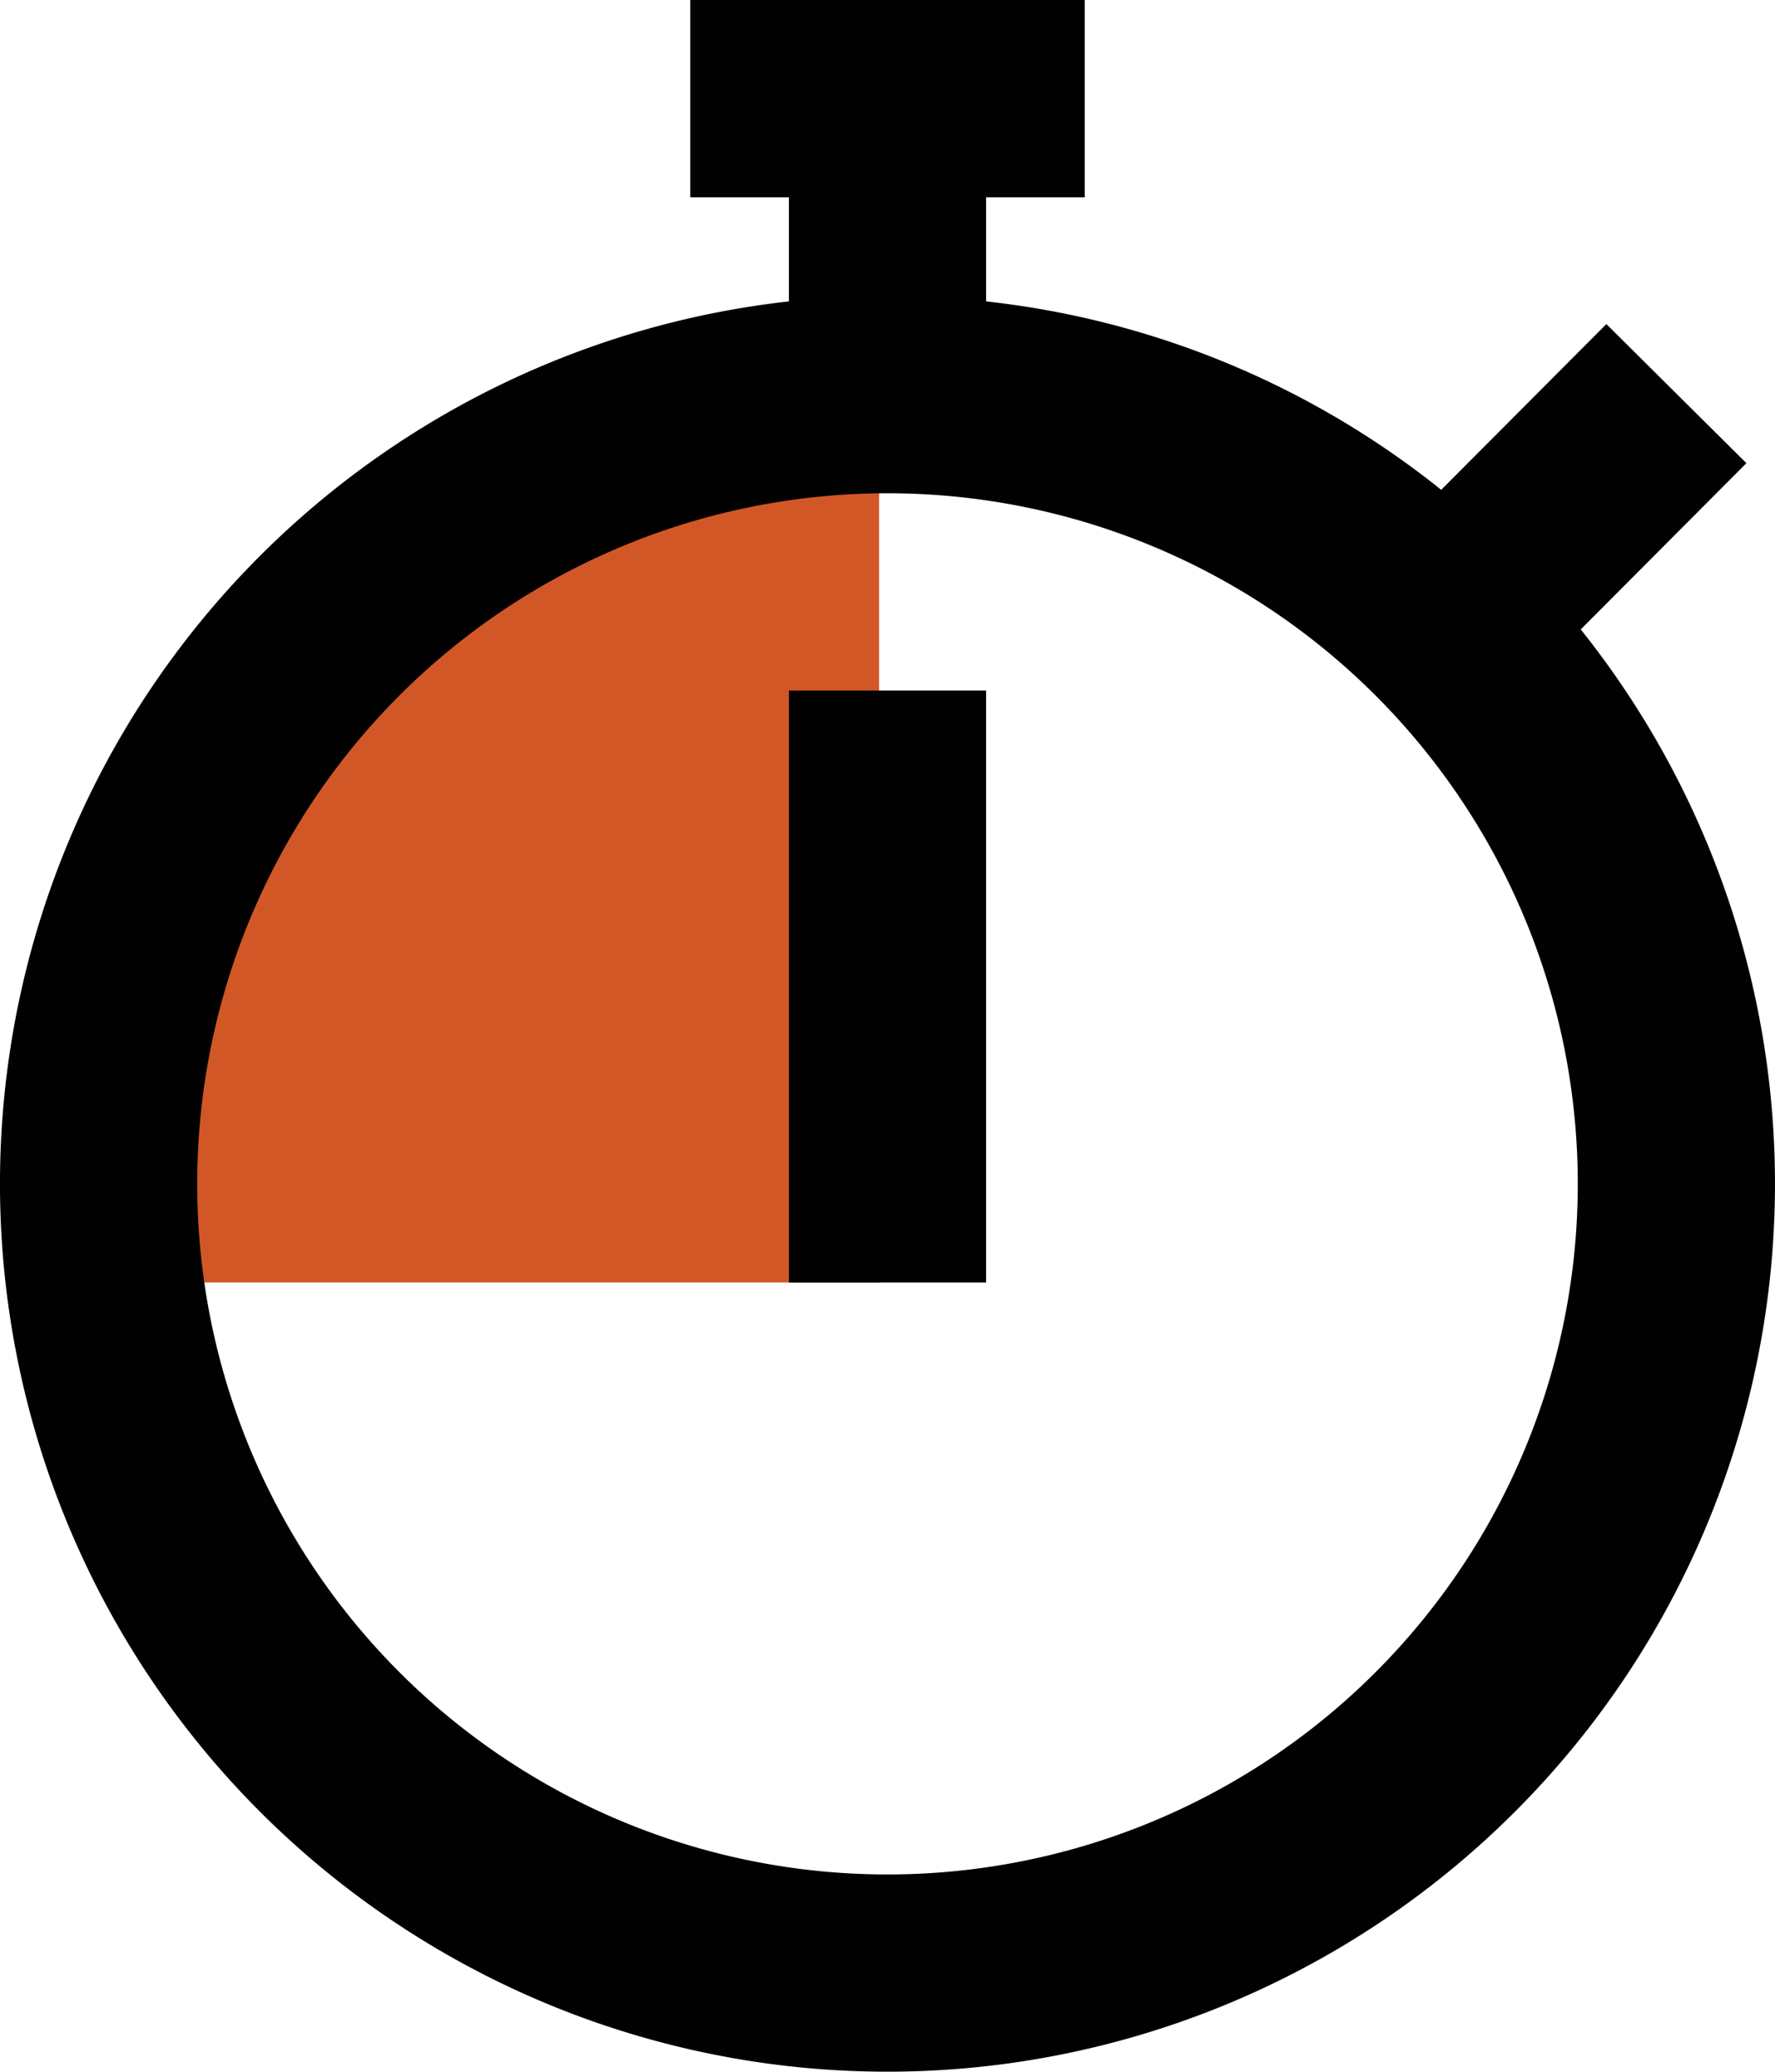 <svg xmlns="http://www.w3.org/2000/svg" viewBox="0 0 36 42"><defs><style>.b4a1cbcd-171f-4d3e-8257-4080e077d9c0{fill:#d25727;}.b4a1cbcd-171f-4d3e-8257-4080e077d9c0,.b61deebd-4d4d-4113-892a-d084f448467e{fill-rule:evenodd;}.b61deebd-4d4d-4113-892a-d084f448467e{fill:#010101;}</style></defs><g id="e7e4ccdf-9662-42f0-b381-8b58393cd946" data-name="Layer 2"><g id="b2bd4900-20d0-4c89-9566-6bf4f80abe8e" data-name="Layer 1"><path class="b4a1cbcd-171f-4d3e-8257-4080e077d9c0" d="M17.83,8V26H2.17S1.33,8,17.83,8Z"/><path class="b61deebd-4d4d-4113-892a-d084f448467e" d="M16,6.11V4H14V0h8V4H20V6.11a17.88,17.88,0,0,1,9.23,3.82l3.35-3.36,2.84,2.82-3.36,3.37A18,18,0,1,1,16,6.11ZM18,38A14,14,0,1,0,4,24,14,14,0,0,0,18,38ZM16,14h4V26H16Z"/></g></g></svg>